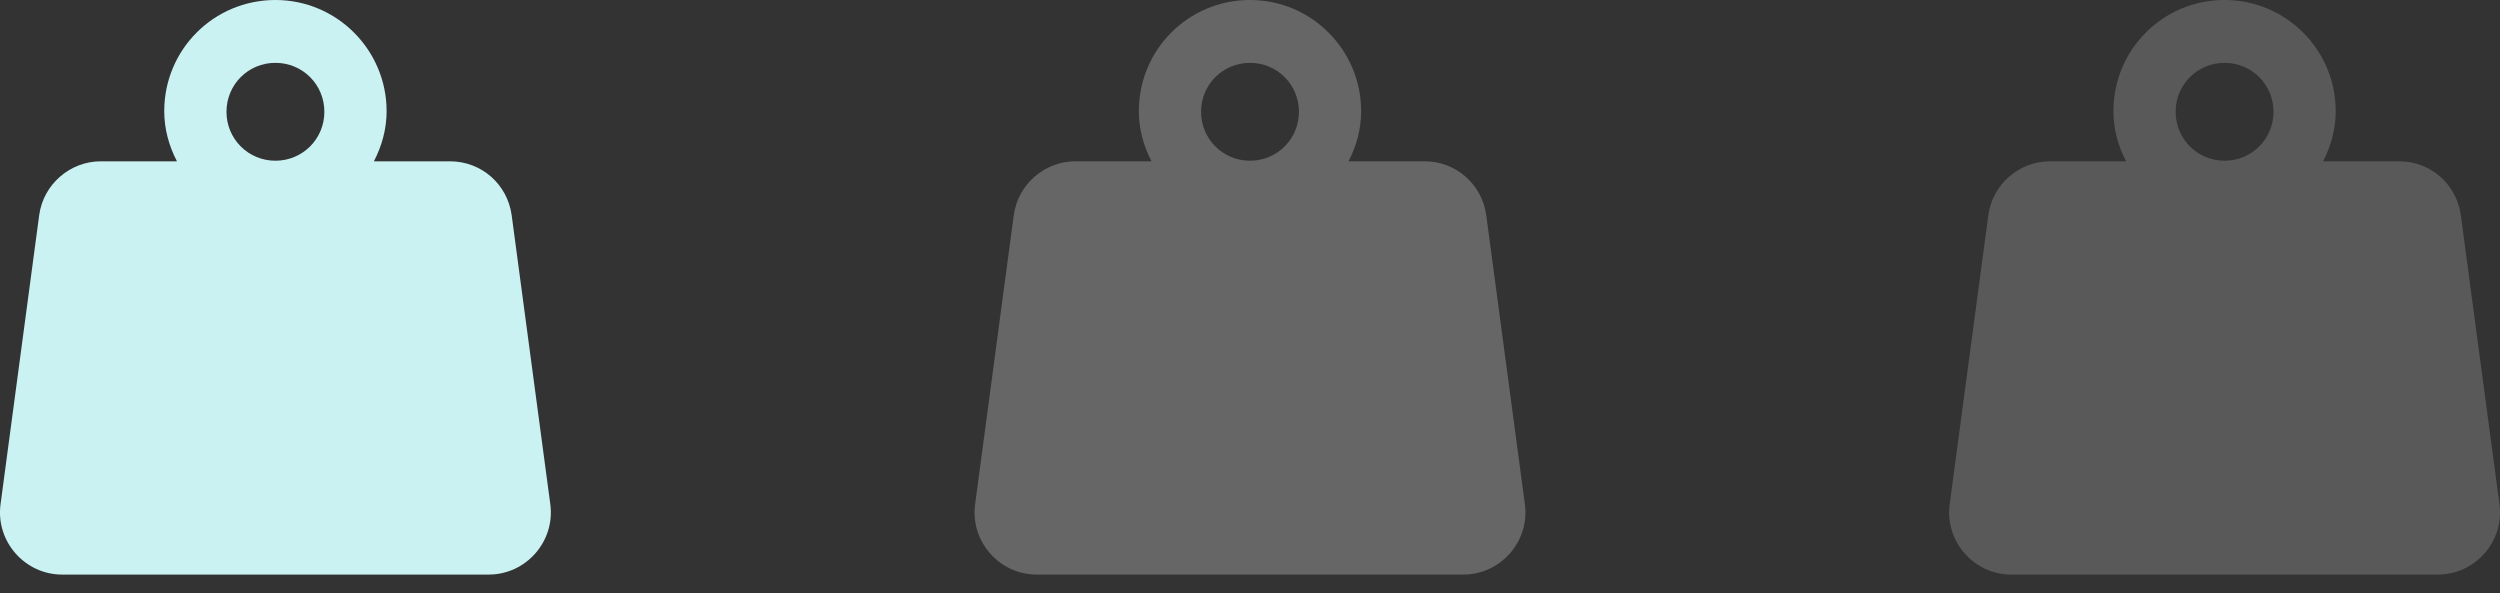<svg width="59" height="14" viewBox="0 0 59 14" fill="none" xmlns="http://www.w3.org/2000/svg">
<rect x="0" y="0" width="59" height="14" fill="#333333" stroke="none"/>
<path d="M12.988 11.906L12.075 5.076C11.975 4.349 11.362 3.807 10.621 3.807H8.824C9.009 3.451 9.124 3.051 9.124 2.624C9.124 1.183 7.954 0 6.5 0C5.046 0 3.876 1.169 3.876 2.624C3.876 3.051 3.991 3.451 4.176 3.807H2.379C1.652 3.807 1.025 4.349 0.925 5.076L0.012 11.906C-0.102 12.775 0.583 13.56 1.467 13.56H11.533C12.417 13.56 13.102 12.775 12.988 11.906ZM6.5 1.483C7.142 1.483 7.655 1.996 7.655 2.638C7.655 3.279 7.142 3.793 6.5 3.793C5.858 3.793 5.345 3.279 5.345 2.638C5.345 1.996 5.858 1.483 6.5 1.483Z" fill="#CAF2F2"/>
<g opacity="0.25">
<path d="M35.988 11.906L35.075 5.076C34.975 4.349 34.362 3.807 33.621 3.807H31.824C32.01 3.451 32.123 3.051 32.123 2.624C32.123 1.183 30.954 0 29.5 0C28.046 0 26.877 1.169 26.877 2.624C26.877 3.051 26.991 3.451 27.176 3.807H25.379C24.652 3.807 24.025 4.349 23.925 5.076L23.012 11.906C22.898 12.775 23.583 13.56 24.467 13.56H34.533C35.417 13.56 36.102 12.775 35.988 11.906ZM29.5 1.483C30.142 1.483 30.655 1.996 30.655 2.638C30.655 3.279 30.142 3.793 29.5 3.793C28.858 3.793 28.345 3.279 28.345 2.638C28.345 1.996 28.858 1.483 29.5 1.483Z" fill="white"/>
</g>
<g opacity="0.25">
<path d="M58.988 11.906L58.075 5.076C57.975 4.349 57.362 3.807 56.621 3.807H54.824C55.01 3.451 55.123 3.051 55.123 2.624C55.123 1.183 53.954 0 52.5 0C51.046 0 49.877 1.169 49.877 2.624C49.877 3.051 49.99 3.451 50.176 3.807H48.379C47.652 3.807 47.025 4.349 46.925 5.076L46.012 11.906C45.898 12.775 46.583 13.56 47.467 13.56H57.533C58.417 13.56 59.102 12.775 58.988 11.906ZM52.5 1.483C53.142 1.483 53.655 1.996 53.655 2.638C53.655 3.279 53.142 3.793 52.5 3.793C51.858 3.793 51.345 3.279 51.345 2.638C51.345 1.996 51.858 1.483 52.5 1.483Z" fill="white" fill-opacity="0.75"/>
</g>
</svg>
